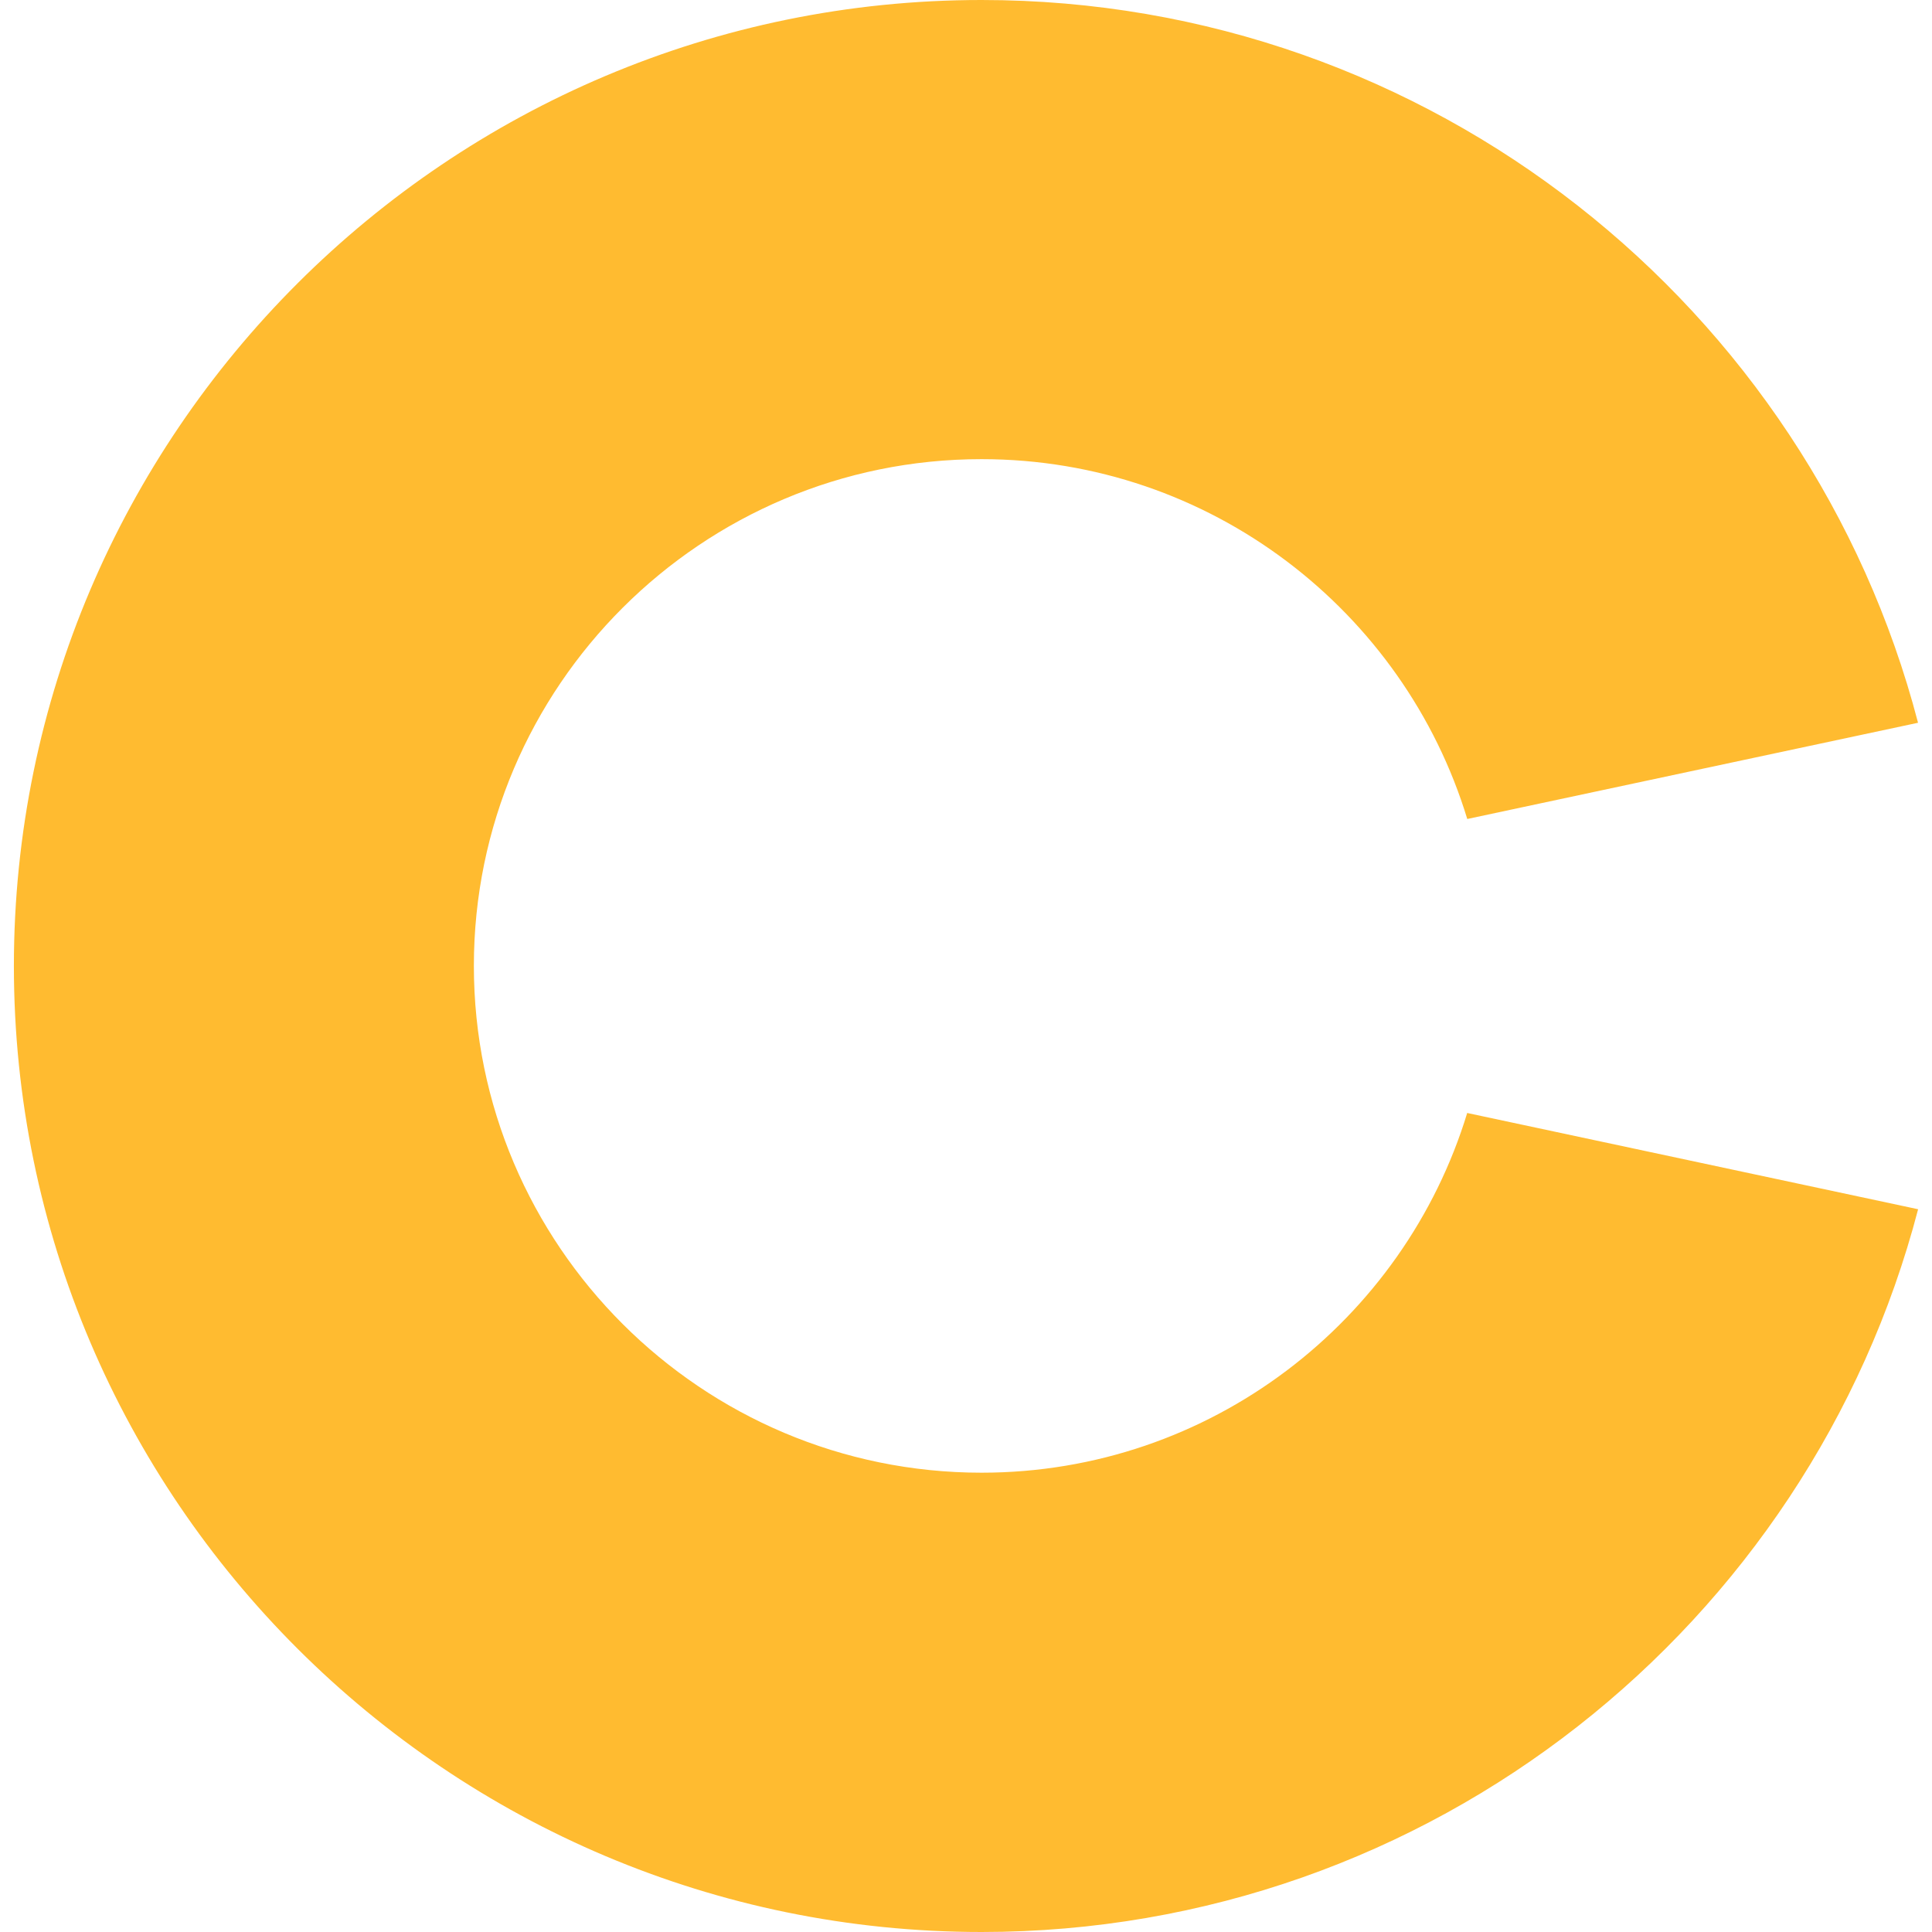 <svg viewBox="0 0 256 256" xmlns="http://www.w3.org/2000/svg"><path d="m194.42 147.45c-8.38 27.56-34.05 47.69-64.36 47.69-37.09 0-67.27-30.13-67.27-67.16s30.18-67.14 67.27-67.14c30.31 0 55.98 20.12 64.36 47.68l59.73-12.75c-14.34-55.03-64.54-95.77-124.09-95.77-70.7 0-128.22 57.42-128.22 128s57.51 128 128.22 128c59.55 0 109.75-40.74 124.1-95.77l-59.73-12.75v-.03z" fill="#ffbb30"/></svg>